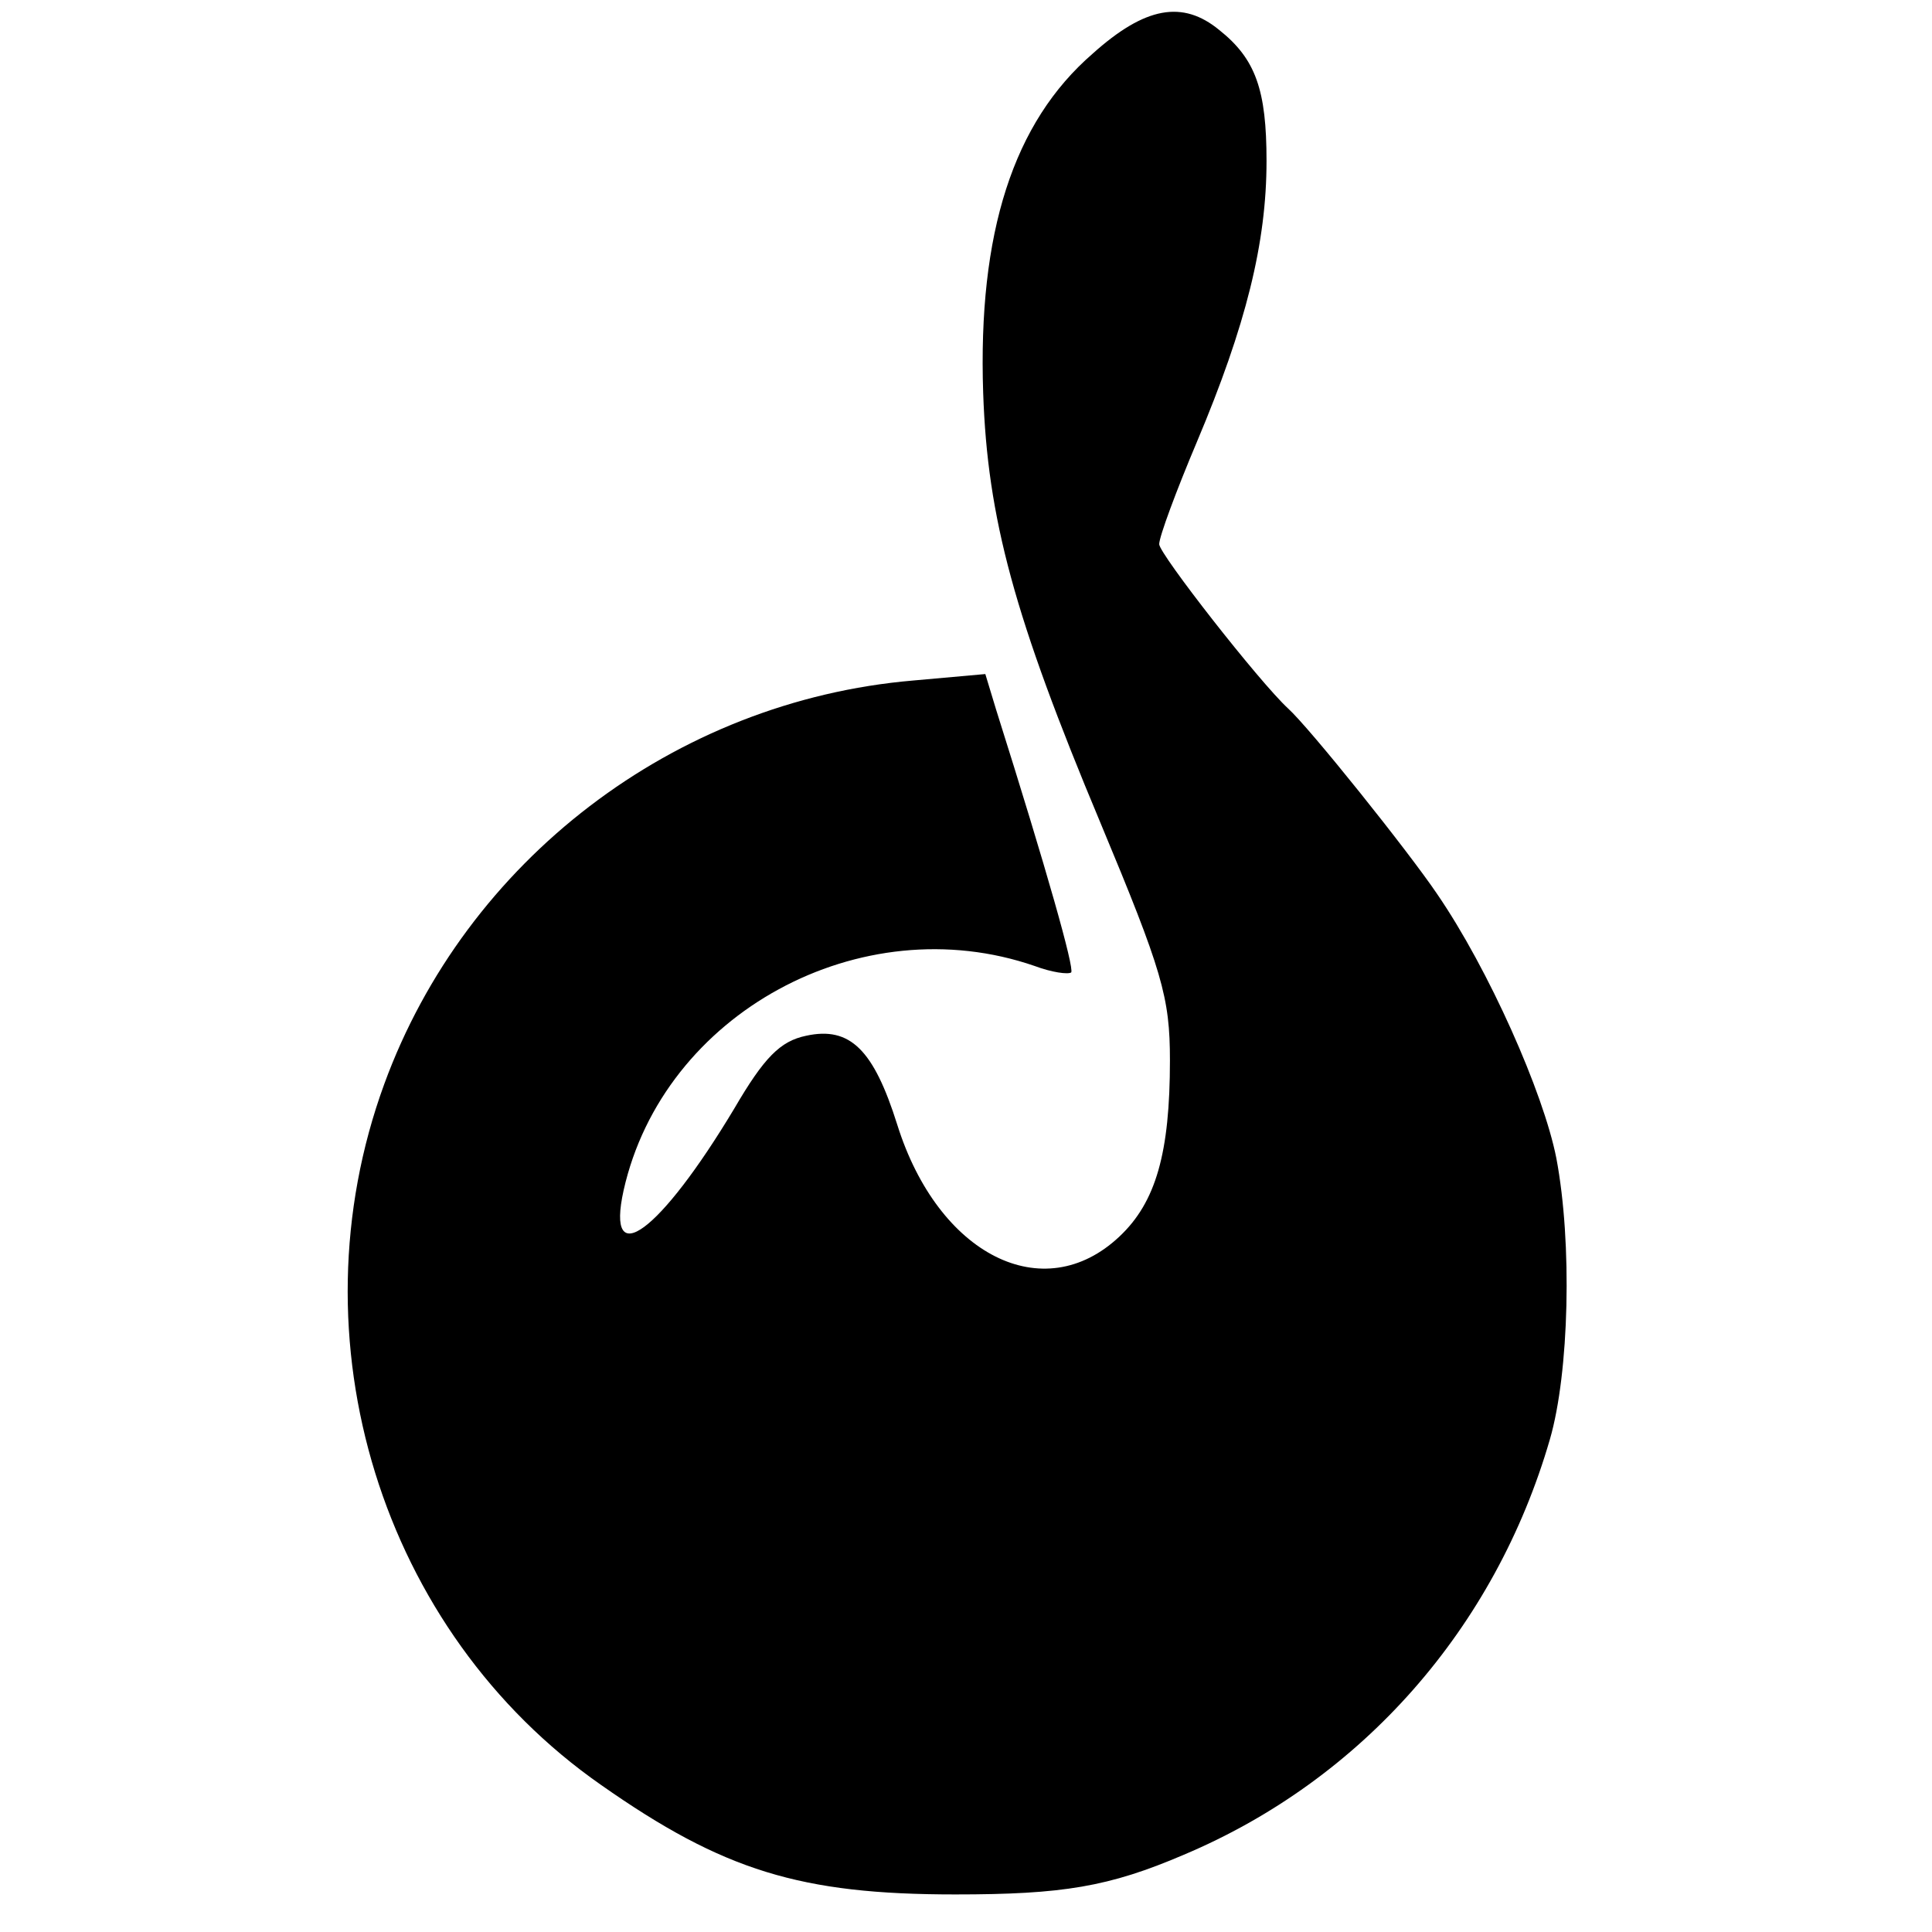 <?xml version="1.0" standalone="no"?>
<!DOCTYPE svg PUBLIC "-//W3C//DTD SVG 20010904//EN"
 "http://www.w3.org/TR/2001/REC-SVG-20010904/DTD/svg10.dtd">
<svg version="1.0" xmlns="http://www.w3.org/2000/svg"
 width="180pt" height="180pt" viewBox="0 0 180 180"
 preserveAspectRatio="xMidYMid meet">
<g transform="translate(0,180) scale(0.1,-0.1)"
fill="#000000" stroke="none">
<path d="M1018 1750 c-74 -64 -107 -167 -102 -316 4 -117 29 -209 109 -400 58
-139 65 -163 65 -222 0 -86 -13 -132 -47 -164 -71 -67 -169 -17 -207 104 -22
70 -44 92 -85 83 -24 -5 -39 -20 -67 -68 -69 -115 -120 -153 -103 -76 37 165
221 265 383 209 16 -6 31 -8 34 -6 3 4 -22 93 -70 245 l-10 33 -67 -6 c-223
-19 -417 -168 -493 -376 -87 -238 -3 -510 202 -653 114 -80 186 -102 330 -102
100 0 143 7 213 37 166 70 290 211 341 387 18 62 21 183 6 262 -12 61 -63 176
-111 246 -27 40 -119 155 -139 173 -27 25 -120 144 -120 153 0 7 16 50 35 95
46 109 65 186 65 262 0 66 -10 95 -44 122 -34 28 -69 22 -118 -22z"/>
</g>
</svg>
